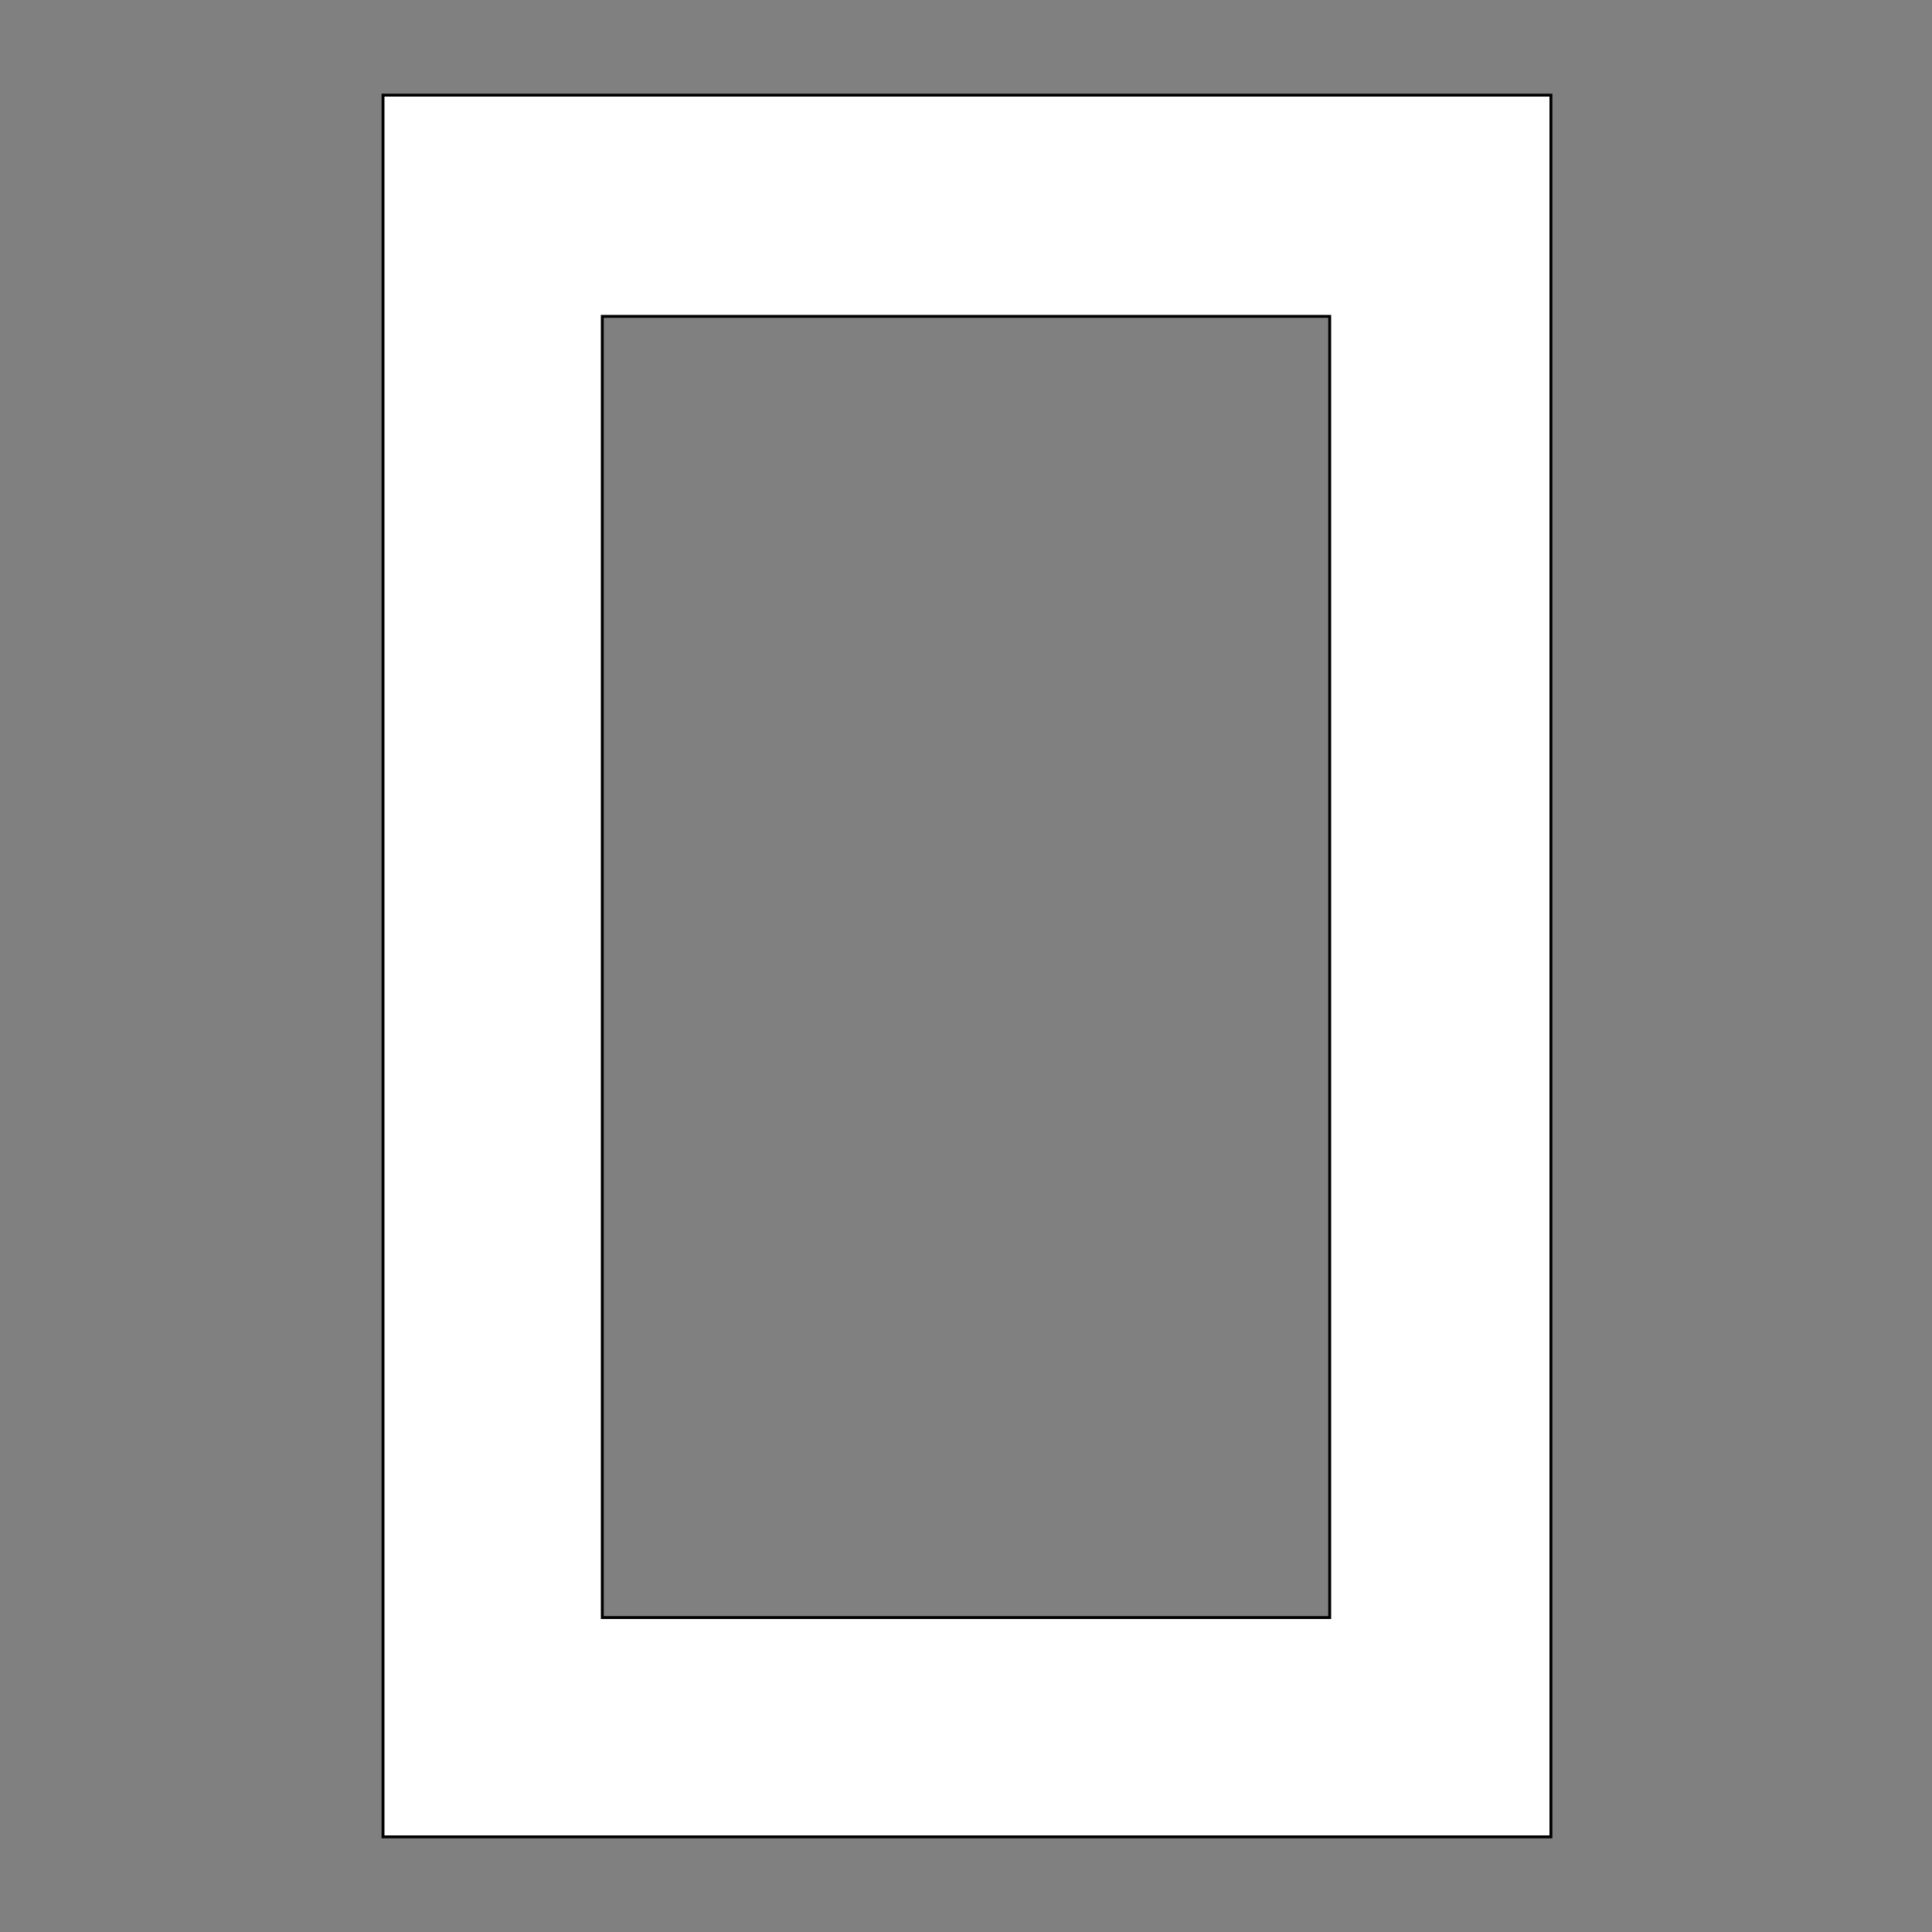 <svg xmlns="http://www.w3.org/2000/svg" width="1000" height="1000" shape-rendering="geometricPrecision">
<rect width="100%" height="100%" fill="#808080" stroke="none"/>
<style>.outer {stroke: black; stroke-width: 3; vector-effect: non-scaling-stroke;}</style>
<path d="M199 50 H802 V950 H199 Z" class="outer" fill="transparent"></path>
<path d="M311 163 H689 V838 H311 Z" class="outer" fill="transparent"></path>
<path d="M199 50 H802 V950 H199 Z M311 163 H689 V838 H311 Z" stroke="none" fill="#FFF" fill-rule="evenodd"></path>
</svg>